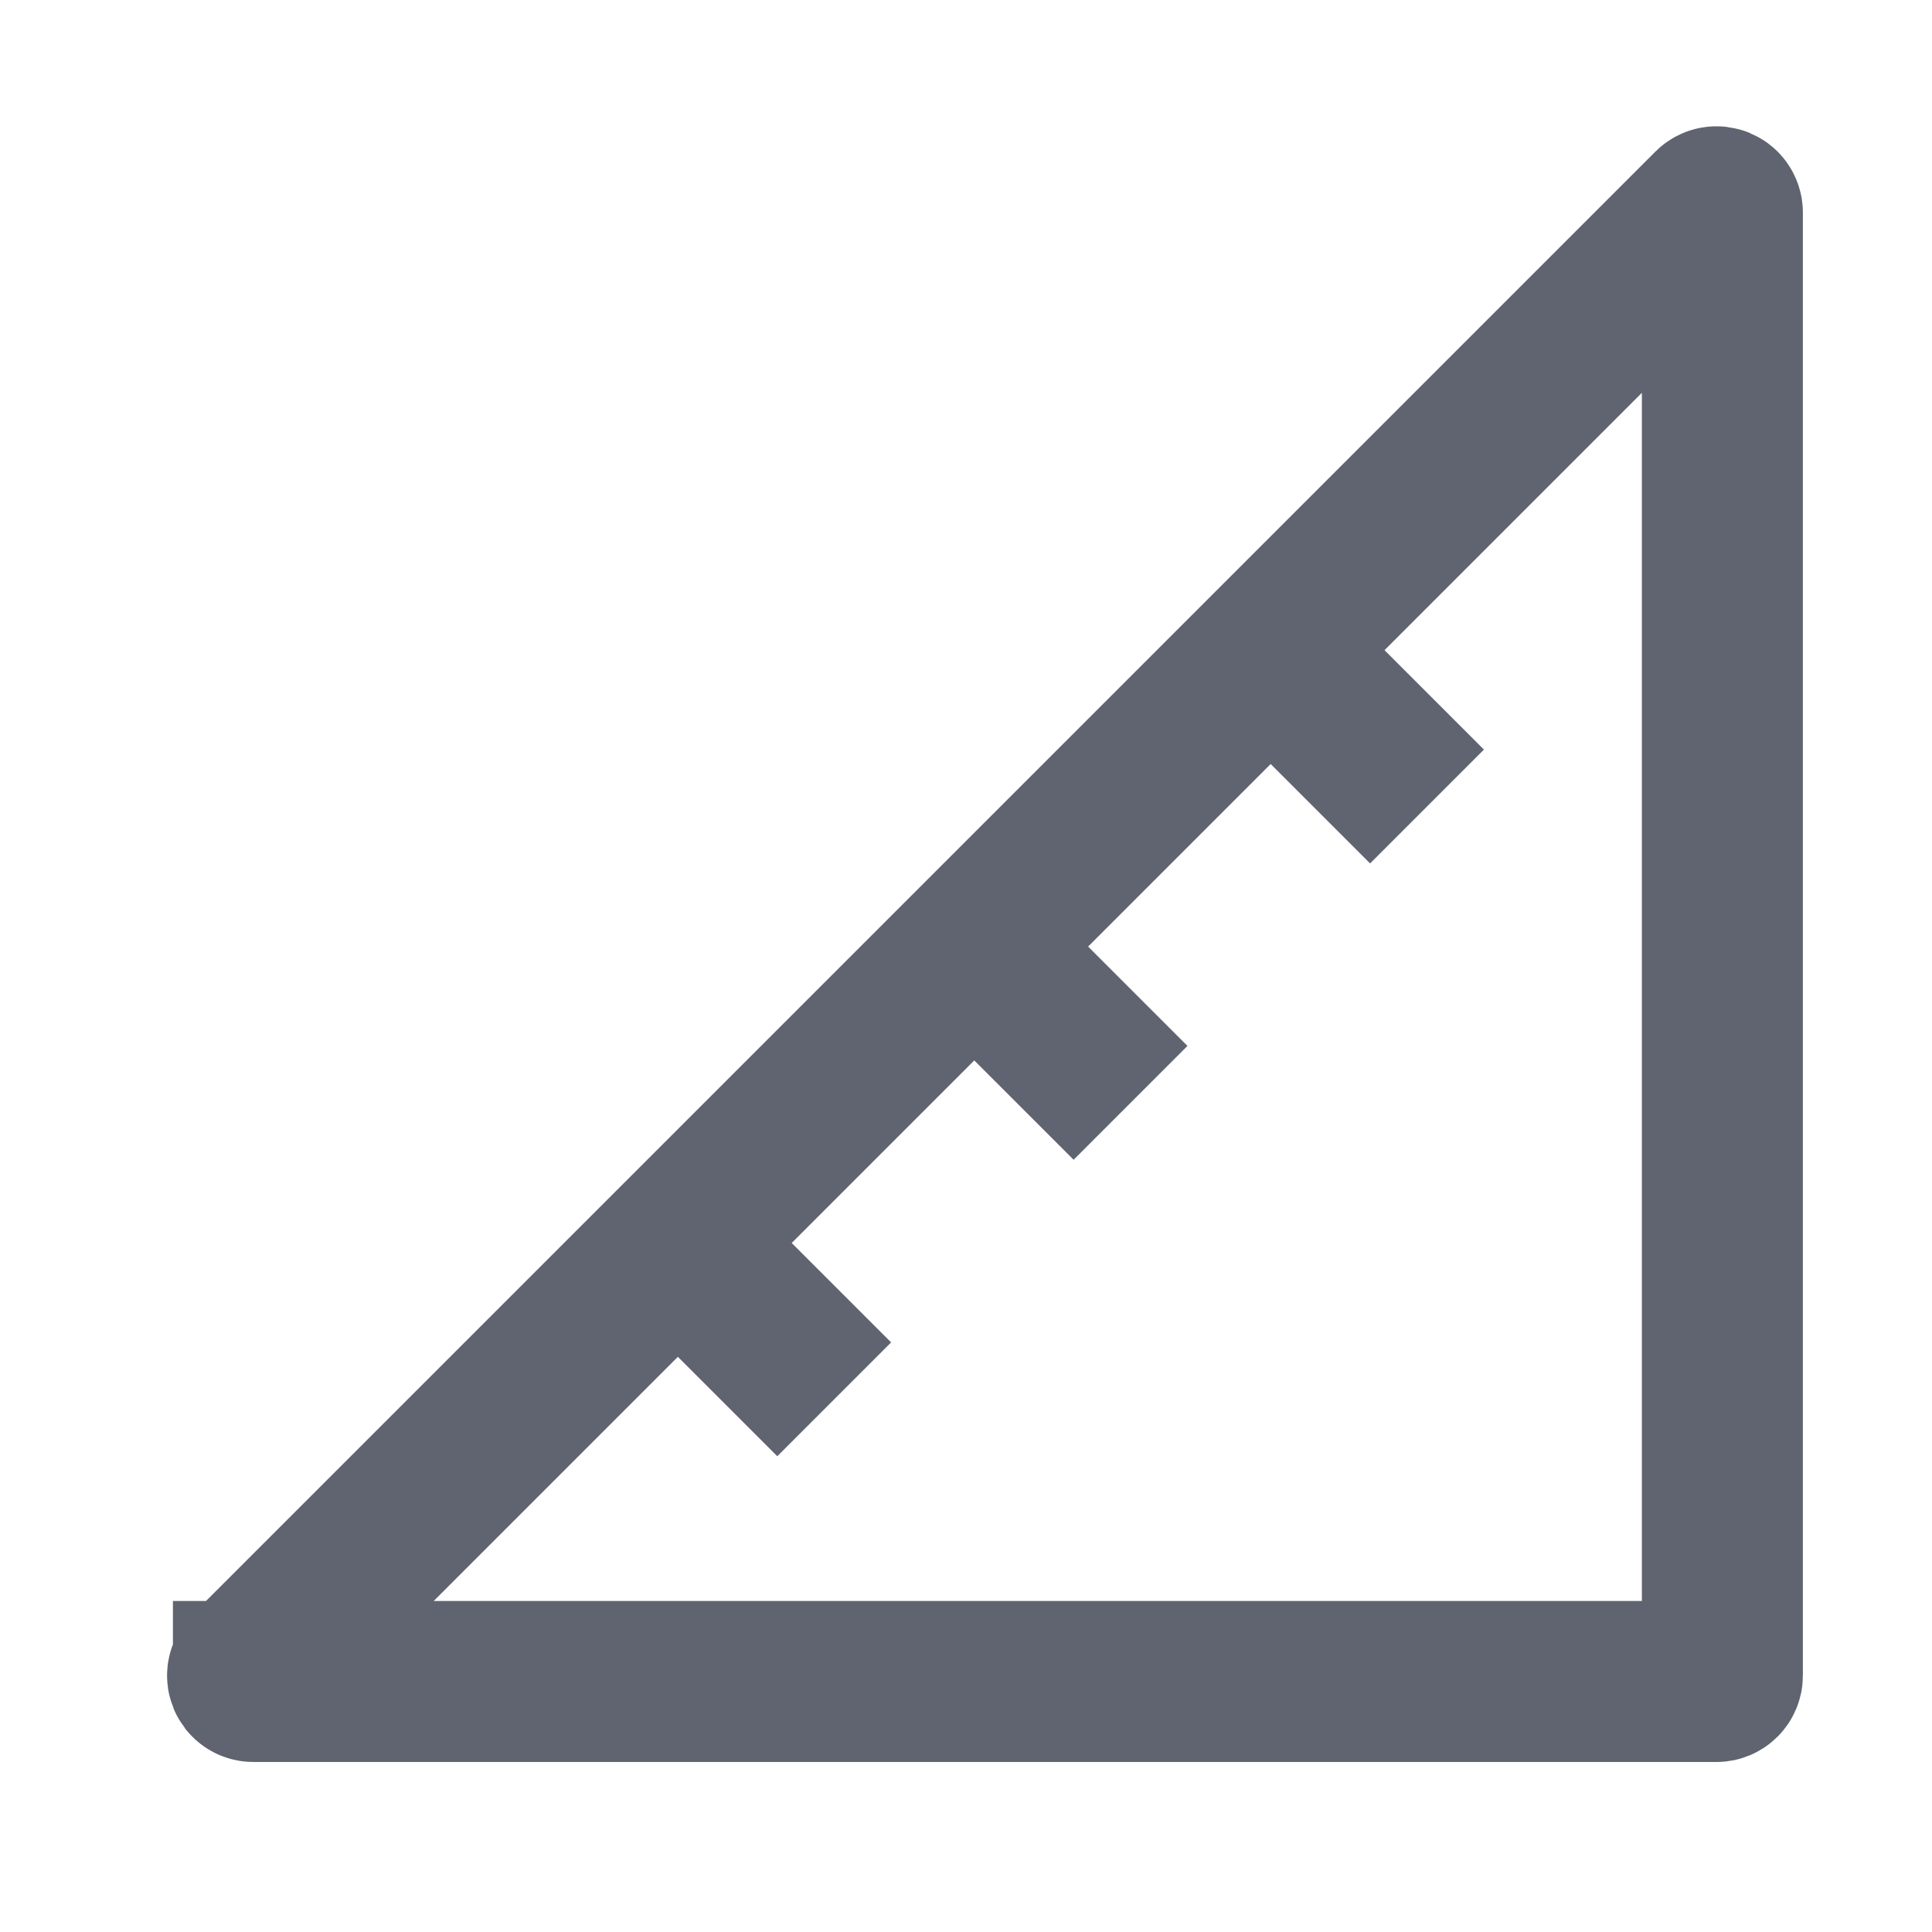 <svg xmlns="http://www.w3.org/2000/svg" width="18" height="18" viewBox="0 0 18 18">
    <g fill="none" fill-rule="evenodd" stroke="#606470" stroke-width="1.5">
        <path d="M.599 14.285H14.23c.03 0 .055-.024.055-.055V.6c0-.048-.058-.073-.094-.038L.561 14.192c-.035.034-.011.093.038.093zM10.092 4.692L11.533 6.133M7.33 7.453L8.771 8.894M4.569 10.215L6.01 11.656" transform="translate(1.762 1.381)"/>
    </g>
</svg>
